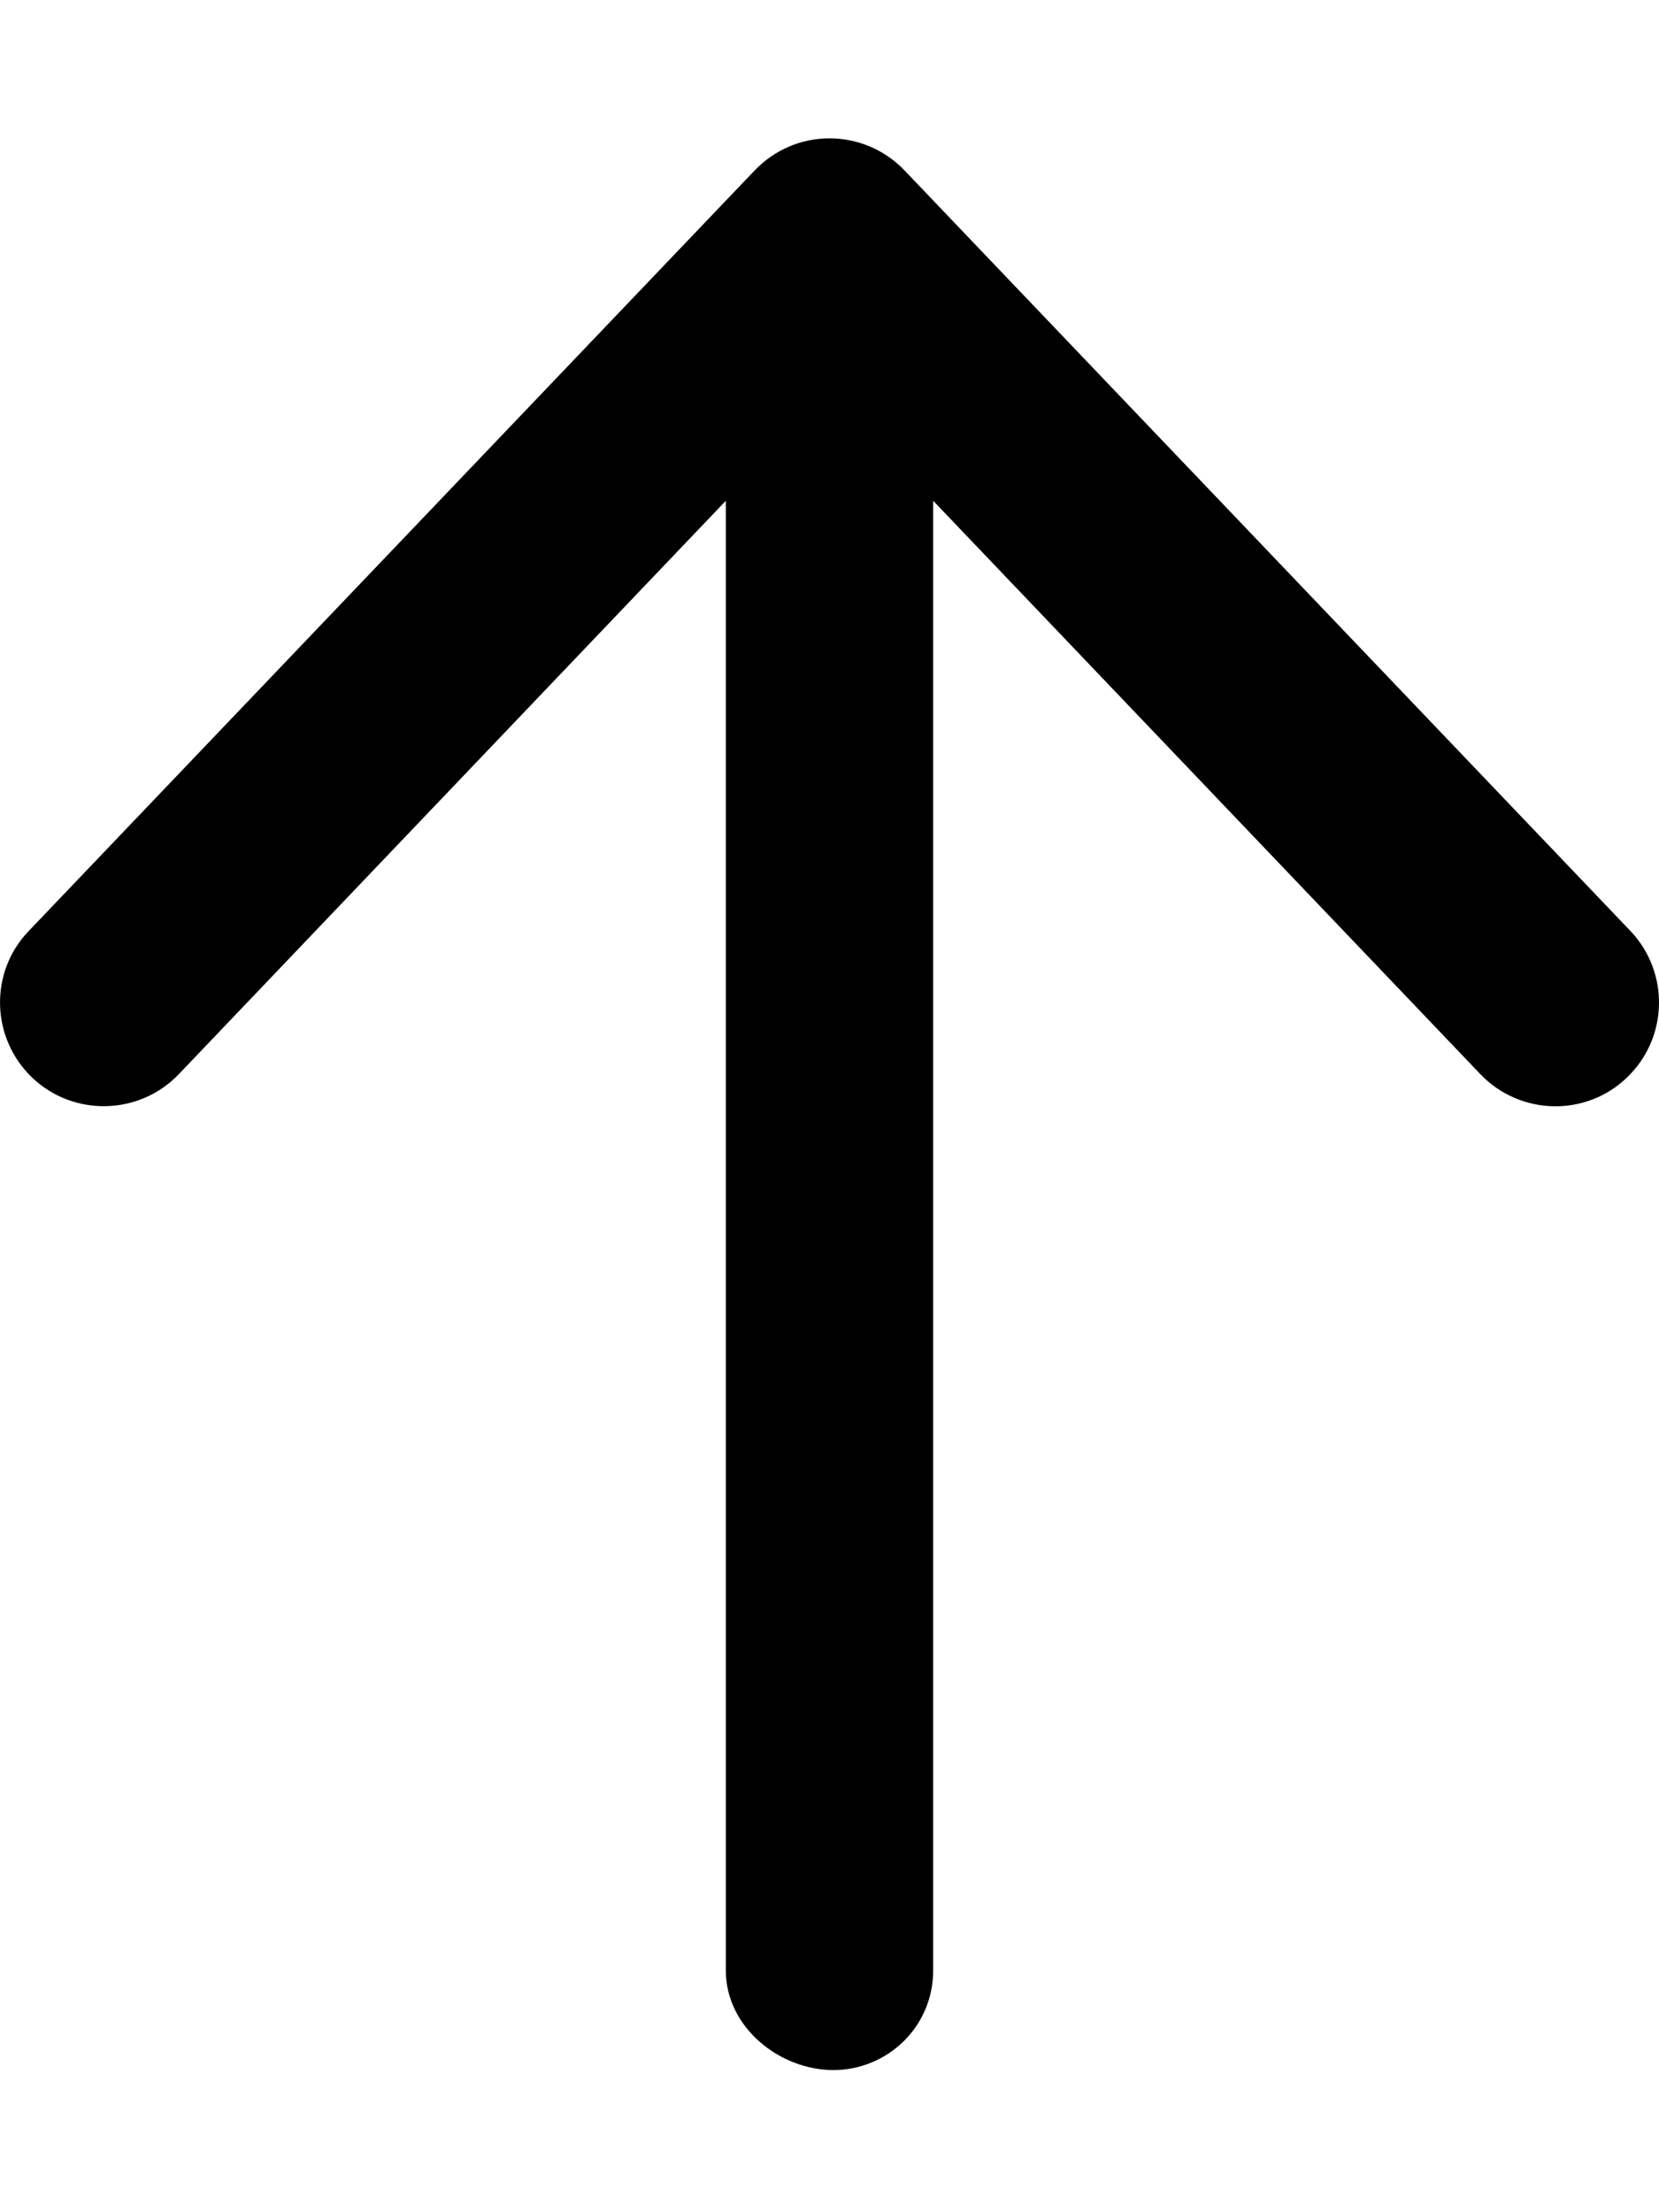 <svg xmlns="http://www.w3.org/2000/svg" viewBox="0 0 384 512"><!--! Font Awesome Pro 6.1.0 by @fontawesome - https://fontawesome.com License - https://fontawesome.com/license (Commercial License) Copyright 2022 Fonticons, Inc. --><path d="M6.625 215.5l168-176C179.2 34.7 185.4 32.02 192 32.02s12.84 2.688 17.38 7.438l168 176c9.125 9.594 8.781 24.78-.812 33.94c-9.5 9.156-24.75 8.812-33.94-.812L216 115.9V456c0 13.25-10.75 23.1-23.1 23.1S168 469.3 168 456V115.9l-126.6 132.7C32.22 258.2 16.97 258.5 7.438 249.4C-2.156 240.2-2.5 225 6.625 215.5z"/></svg>